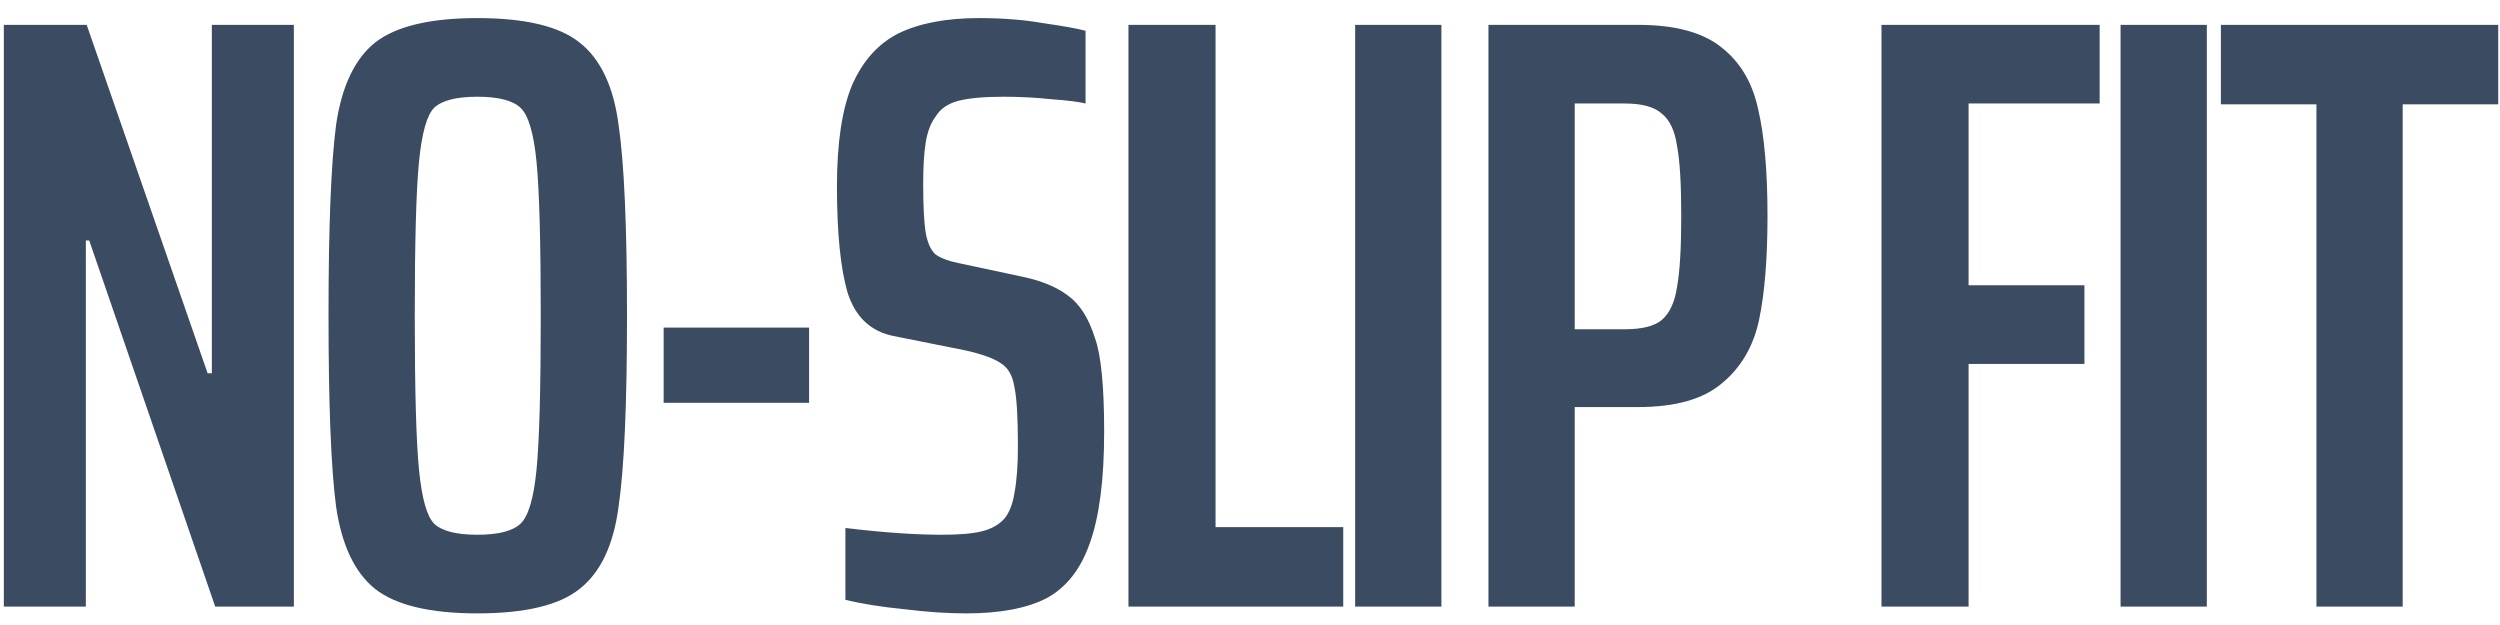 <svg width="136" height="34" viewBox="0 0 136 34" fill="none" xmlns="http://www.w3.org/2000/svg">
<path d="M11.708 33L4.854 13.082H4.67V33H0.208V1.352H4.716L11.294 20.304H11.524V1.352H15.986V33H11.708ZM25.967 33.368C23.391 33.368 21.535 32.923 20.401 32.034C19.297 31.145 18.591 29.657 18.285 27.572C18.009 25.487 17.871 22.021 17.871 17.176C17.871 12.331 18.009 8.865 18.285 6.78C18.591 4.695 19.297 3.207 20.401 2.318C21.535 1.429 23.391 0.984 25.967 0.984C28.573 0.984 30.429 1.429 31.533 2.318C32.667 3.207 33.373 4.695 33.649 6.78C33.956 8.865 34.109 12.331 34.109 17.176C34.109 22.021 33.956 25.487 33.649 27.572C33.373 29.657 32.667 31.145 31.533 32.034C30.429 32.923 28.573 33.368 25.967 33.368ZM25.967 29.09C27.102 29.09 27.884 28.891 28.313 28.492C28.742 28.093 29.034 27.112 29.187 25.548C29.34 23.984 29.417 21.193 29.417 17.176C29.417 13.159 29.34 10.368 29.187 8.804C29.034 7.24 28.742 6.259 28.313 5.86C27.884 5.461 27.102 5.262 25.967 5.262C24.832 5.262 24.05 5.461 23.621 5.86C23.222 6.259 22.946 7.24 22.793 8.804C22.64 10.368 22.563 13.159 22.563 17.176C22.563 21.193 22.64 23.984 22.793 25.548C22.946 27.112 23.222 28.093 23.621 28.492C24.05 28.891 24.832 29.09 25.967 29.09ZM36.102 21.914V17.82H44.014V21.914H36.102ZM52.568 33.368C51.525 33.368 50.391 33.291 49.164 33.138C47.937 33.015 46.879 32.847 45.99 32.632V28.722C48.014 28.967 49.762 29.09 51.234 29.09C52.185 29.09 52.905 29.029 53.396 28.906C53.917 28.783 54.331 28.553 54.638 28.216C54.914 27.879 55.098 27.403 55.19 26.79C55.313 26.146 55.374 25.303 55.374 24.26C55.374 22.727 55.313 21.669 55.19 21.086C55.098 20.473 54.868 20.043 54.5 19.798C54.132 19.522 53.473 19.277 52.522 19.062L48.612 18.28C47.385 18.035 46.557 17.268 46.128 15.98C45.729 14.661 45.53 12.714 45.53 10.138C45.53 7.777 45.806 5.937 46.358 4.618C46.941 3.299 47.784 2.364 48.888 1.812C50.023 1.26 51.479 0.984 53.258 0.984C54.546 0.984 55.711 1.076 56.754 1.26C57.827 1.413 58.594 1.551 59.054 1.674V5.63C58.686 5.538 58.073 5.461 57.214 5.4C56.355 5.308 55.481 5.262 54.592 5.262C53.519 5.262 52.691 5.339 52.108 5.492C51.556 5.645 51.157 5.921 50.912 6.32C50.636 6.688 50.452 7.163 50.36 7.746C50.268 8.298 50.222 9.049 50.222 10C50.222 11.227 50.268 12.116 50.36 12.668C50.452 13.189 50.621 13.573 50.866 13.818C51.142 14.033 51.587 14.201 52.2 14.324L55.65 15.06C56.662 15.275 57.475 15.612 58.088 16.072C58.732 16.532 59.223 17.299 59.56 18.372C59.897 19.292 60.066 20.994 60.066 23.478C60.066 26.085 59.805 28.109 59.284 29.55C58.793 30.961 58.011 31.957 56.938 32.54C55.865 33.092 54.408 33.368 52.568 33.368ZM61.388 33V1.352H66.126V28.676H73.072V33H61.388ZM73.72 33V1.352H78.412V33H73.72ZM80.972 1.352H89.114C91.138 1.352 92.656 1.766 93.668 2.594C94.68 3.391 95.339 4.511 95.646 5.952C95.983 7.393 96.152 9.325 96.152 11.748C96.152 14.079 95.998 15.965 95.692 17.406C95.385 18.847 94.71 19.997 93.668 20.856C92.656 21.715 91.138 22.144 89.114 22.144H85.664V33H80.972V1.352ZM88.378 17.912C89.328 17.912 90.003 17.743 90.402 17.406C90.831 17.038 91.107 16.44 91.23 15.612C91.383 14.784 91.46 13.496 91.46 11.748C91.46 10 91.383 8.727 91.23 7.93C91.107 7.102 90.831 6.519 90.402 6.182C90.003 5.814 89.328 5.63 88.378 5.63H85.664V17.912H88.378ZM102.353 33V1.352H114.221V5.63H107.091V15.52H113.393V19.798H107.091V33H102.353ZM115.359 33V1.352H120.051V33H115.359ZM126.014 33V5.676H120.816V1.352H135.904V5.676H130.706V33H126.014Z" fill="#3A4B62"/>
</svg>

